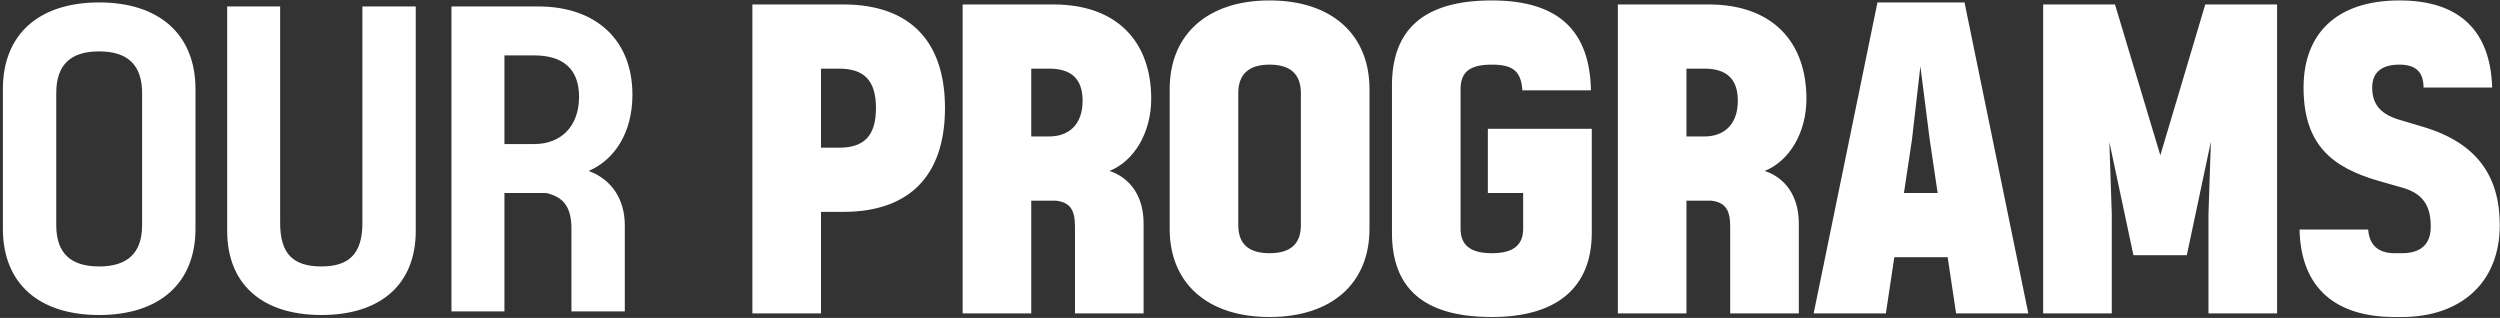 <?xml version="1.0" encoding="UTF-8"?>
<svg width="810px" height="103px" viewBox="0 0 810 103" version="1.1" xmlns="http://www.w3.org/2000/svg" xmlns:xlink="http://www.w3.org/1999/xlink">
    <rect x="0" y="0" width="810" height="103" fill="#333333" stroke="none"/>
    <!-- Generator: Sketch 55.1 (78136) - https://sketchapp.com -->
    <title>OURPROGRAMS</title>
    <desc>Created with Sketch.</desc>
    <g id="Page-1" stroke="none" stroke-width="1" fill="none" fill-rule="evenodd">
        <g id="A+E" transform="translate(-5231, -1266)" fill="#FFFFFF" fill-rule="nonzero">
            <path d="M5277.045,1338.94 L5277.045,1296.17 C5277.045,1286.94 5272.235,1282.65 5263.135,1282.65 C5253.905,1282.65 5249.225,1286.94 5249.225,1296.17 L5249.225,1338.94 C5249.225,1348.04 5253.905,1352.33 5263.135,1352.33 C5272.235,1352.33 5277.045,1348.04 5277.045,1338.94 Z M5294.335,1294.87 L5294.335,1340.11 C5294.335,1357.79 5282.635,1368.06 5263.135,1368.06 C5243.505,1368.06 5231.935,1357.79 5231.935,1340.11 L5231.935,1294.87 C5231.935,1277.19 5243.505,1266.79 5263.135,1266.79 C5282.635,1266.79 5294.335,1277.19 5294.335,1294.87 Z M5348.415,1338.29 L5348.415,1268.09 L5365.705,1268.09 L5365.705,1340.76 C5365.705,1358.31 5354.135,1368.06 5335.155,1368.06 C5316.175,1368.06 5304.605,1358.31 5304.605,1340.76 L5304.605,1268.09 L5321.765,1268.09 L5321.765,1338.29 C5321.765,1348.43 5326.185,1352.33 5335.155,1352.33 C5343.865,1352.33 5348.415,1348.43 5348.415,1338.29 Z M5433.435,1338.94 L5433.435,1366.89 L5416.145,1366.89 L5416.145,1340.11 C5416.145,1333.35 5413.805,1329.84 5407.955,1328.54 L5394.435,1328.54 L5394.435,1366.89 L5377.275,1366.89 L5377.275,1268.09 L5405.355,1268.09 C5424.205,1268.09 5435.905,1279.01 5435.905,1296.69 C5435.905,1308.91 5430.185,1317.75 5421.735,1321.39 C5429.275,1324.12 5433.435,1330.75 5433.435,1338.94 Z M5404.055,1283.95 L5394.435,1283.95 L5394.435,1312.68 L5404.055,1312.68 C5412.635,1312.68 5418.615,1307.09 5418.615,1297.34 C5418.615,1288.24 5413.285,1283.95 5404.055,1283.95 Z M5537.175,1300.98 C5537.175,1322.43 5526.125,1334.65 5504.155,1334.65 L5497.005,1334.65 L5497.005,1367.54 L5474.775,1367.54 L5474.775,1267.44 L5504.155,1267.44 C5526.125,1267.44 5537.175,1279.66 5537.175,1300.98 Z M5514.815,1300.98 C5514.815,1291.88 5510.785,1288.24 5502.855,1288.24 L5497.005,1288.24 L5497.005,1313.85 L5502.855,1313.85 C5510.785,1313.85 5514.815,1310.21 5514.815,1300.98 Z M5601.525,1338.29 L5601.525,1367.54 L5579.295,1367.54 L5579.295,1339.46 C5579.295,1334 5577.735,1331.53 5573.055,1331.01 L5565.125,1331.01 L5565.125,1367.54 L5542.895,1367.54 L5542.895,1267.44 L5572.275,1267.44 C5593.075,1267.44 5603.995,1279.66 5603.995,1297.99 C5603.995,1308.91 5598.535,1318.14 5590.475,1321.39 C5597.235,1323.6 5601.525,1329.71 5601.525,1338.29 Z M5570.975,1288.24 L5565.125,1288.24 L5565.125,1310.21 L5570.975,1310.21 C5577.085,1310.21 5581.765,1306.57 5581.765,1298.64 C5581.765,1291.23 5577.735,1288.24 5570.975,1288.24 Z M5652.485,1338.94 L5652.485,1296.17 C5652.485,1290.06 5649.105,1286.94 5642.345,1286.94 C5635.585,1286.94 5632.205,1290.06 5632.205,1296.17 L5632.205,1338.94 C5632.205,1345.05 5635.585,1348.04 5642.345,1348.04 C5649.105,1348.04 5652.485,1345.05 5652.485,1338.94 Z M5674.715,1294.87 L5674.715,1340.11 C5674.715,1357.79 5662.495,1368.71 5642.345,1368.71 C5622.195,1368.71 5609.975,1357.79 5609.975,1340.11 L5609.975,1294.87 C5609.975,1277.19 5622.195,1266.14 5642.345,1266.14 C5662.495,1266.14 5674.715,1277.19 5674.715,1294.87 Z M5681.995,1341.41 L5681.995,1293.7 C5681.995,1276.02 5691.745,1266.14 5714.365,1266.14 C5736.985,1266.14 5746.085,1276.93 5746.475,1295.26 L5724.245,1295.26 C5723.855,1289.02 5721.125,1286.94 5714.365,1286.94 C5707.605,1286.94 5704.225,1289.02 5704.225,1294.87 L5704.225,1340.11 C5704.225,1345.57 5707.605,1348.04 5714.365,1348.04 C5721.125,1348.04 5724.505,1345.57 5724.505,1340.11 L5724.505,1328.54 L5713.065,1328.54 L5713.065,1307.74 L5746.735,1307.74 L5746.735,1341.41 C5746.735,1358.96 5735.685,1368.71 5714.365,1368.71 C5691.745,1368.71 5681.995,1358.96 5681.995,1341.41 Z M5813.815,1338.29 L5813.815,1367.54 L5791.585,1367.54 L5791.585,1339.46 C5791.585,1334 5790.025,1331.53 5785.345,1331.01 L5777.415,1331.01 L5777.415,1367.54 L5755.185,1367.54 L5755.185,1267.44 L5784.565,1267.44 C5805.365,1267.44 5816.285,1279.66 5816.285,1297.99 C5816.285,1308.91 5810.825,1318.14 5802.765,1321.39 C5809.525,1323.6 5813.815,1329.71 5813.815,1338.29 Z M5783.265,1288.24 L5777.415,1288.24 L5777.415,1310.21 L5783.265,1310.21 C5789.375,1310.21 5794.055,1306.57 5794.055,1298.64 C5794.055,1291.23 5790.025,1288.24 5783.265,1288.24 Z M5864.775,1367.54 L5862.045,1349.34 L5844.755,1349.34 L5842.025,1367.54 L5818.625,1367.54 L5839.295,1266.79 L5867.505,1266.79 L5888.175,1367.54 L5864.775,1367.54 Z M5858.795,1328.54 L5856.195,1310.99 L5853.205,1287.46 L5850.475,1311.25 L5847.875,1328.54 L5858.795,1328.54 Z M5916.255,1267.44 L5930.945,1316.32 L5945.505,1267.44 L5968.775,1267.44 L5968.775,1367.54 L5946.545,1367.54 L5946.545,1335.3 L5947.325,1311.9 L5939.525,1348.69 L5922.235,1348.69 L5914.435,1312.03 L5915.215,1335.3 L5915.215,1367.54 L5892.985,1367.54 L5892.985,1267.44 L5916.255,1267.44 Z M6038.455,1294.35 L6016.225,1294.35 C6016.225,1289.15 6013.495,1286.94 6008.425,1286.94 C6002.705,1286.94 5999.585,1289.41 5999.585,1294.35 C5999.585,1299.94 6002.445,1303.19 6009.075,1305.01 L6016.485,1307.22 C6033.515,1312.42 6040.925,1323.08 6040.925,1338.94 C6040.925,1357.79 6028.055,1368.71 6009.205,1368.71 L6006.865,1368.71 C5987.755,1368.71 5976.445,1359.35 5976.055,1340.37 L5998.285,1340.37 C5998.675,1345.18 6001.275,1348.04 6006.865,1348.04 L6009.205,1348.04 C6015.445,1348.04 6018.565,1345.05 6018.565,1339.46 C6018.565,1332.83 6016.225,1328.67 6009.075,1326.72 L6001.795,1324.64 C5986.325,1320.22 5977.355,1312.68 5977.355,1294.35 C5977.355,1277.19 5987.755,1266.14 6008.425,1266.14 C6028.705,1266.14 6037.935,1276.8 6038.455,1294.35 Z" id="OURPROGRAMS"></path>
        </g>
    </g>
</svg>